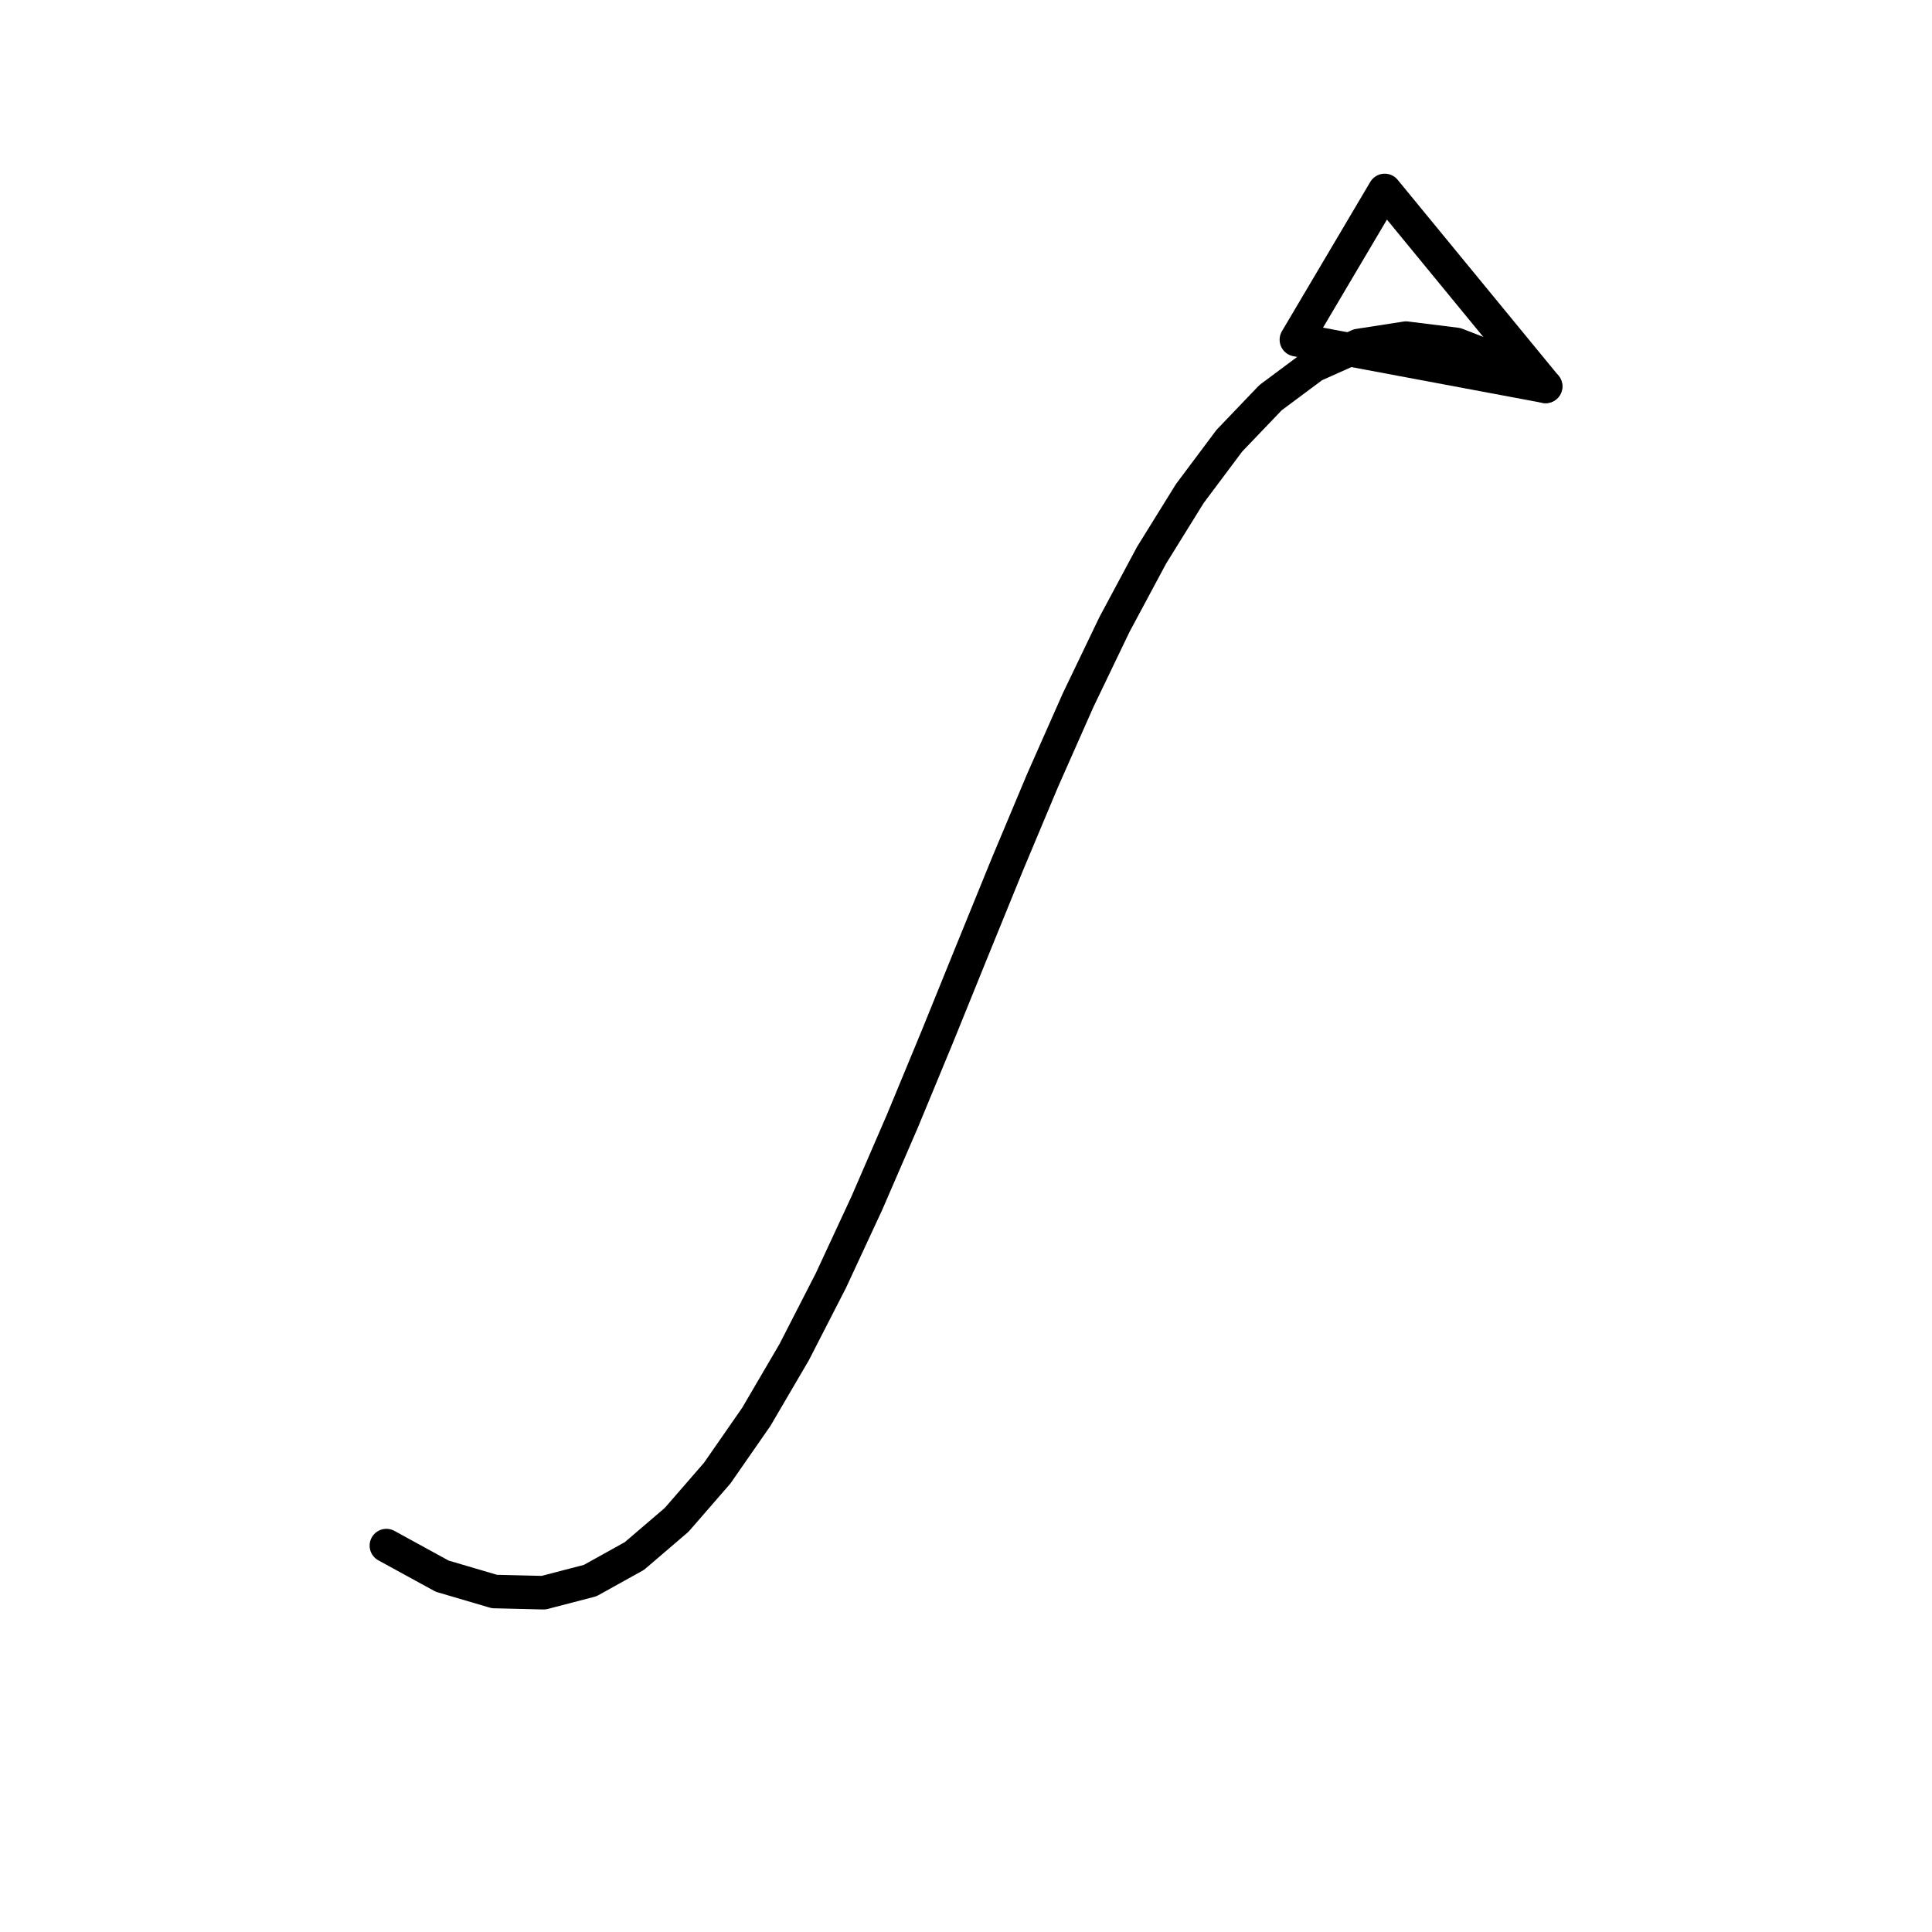 <?xml version="1.0" encoding="UTF-8"?>
<svg xmlns="http://www.w3.org/2000/svg" xmlns:xlink="http://www.w3.org/1999/xlink" width="216pt" height="216pt" viewBox="0 0 216 216" version="1.1">
<g id="surface169">
<rect x="0" y="0" width="216" height="216" style="fill:rgb(100%,100%,100%);fill-opacity:1;stroke:none;"/>
<path style="fill:none;stroke-width:3.75;stroke-linecap:round;stroke-linejoin:round;stroke:rgb(0%,0%,0%);stroke-opacity:1;stroke-miterlimit:10;" d="M 43.199 172.801 L 49.434 176.215 L 55.273 177.934 L 60.773 178.066 L 65.98 176.711 L 70.93 173.961 L 75.652 169.918 L 80.188 164.695 L 84.555 158.406 L 88.785 151.18 L 92.898 143.16 L 96.926 134.488 L 100.891 125.332 L 104.812 115.859 L 108.711 106.242 L 112.617 96.656 L 116.551 87.277 L 120.535 78.277 L 124.594 69.828 L 128.746 62.078 L 133.023 55.18 L 137.449 49.266 L 142.047 44.461 L 146.852 40.883 L 151.891 38.629 L 157.199 37.805 L 162.816 38.504 L 168.797 40.832 L 172.801 43.199 "/>
<path style="fill:none;stroke-width:3.75;stroke-linecap:round;stroke-linejoin:round;stroke:rgb(0%,0%,0%);stroke-opacity:1;stroke-miterlimit:10;" d="M 144.938 37.98 L 172.801 43.199 L 154.812 21.293 L 144.938 37.98 "/>
</g>
</svg>
